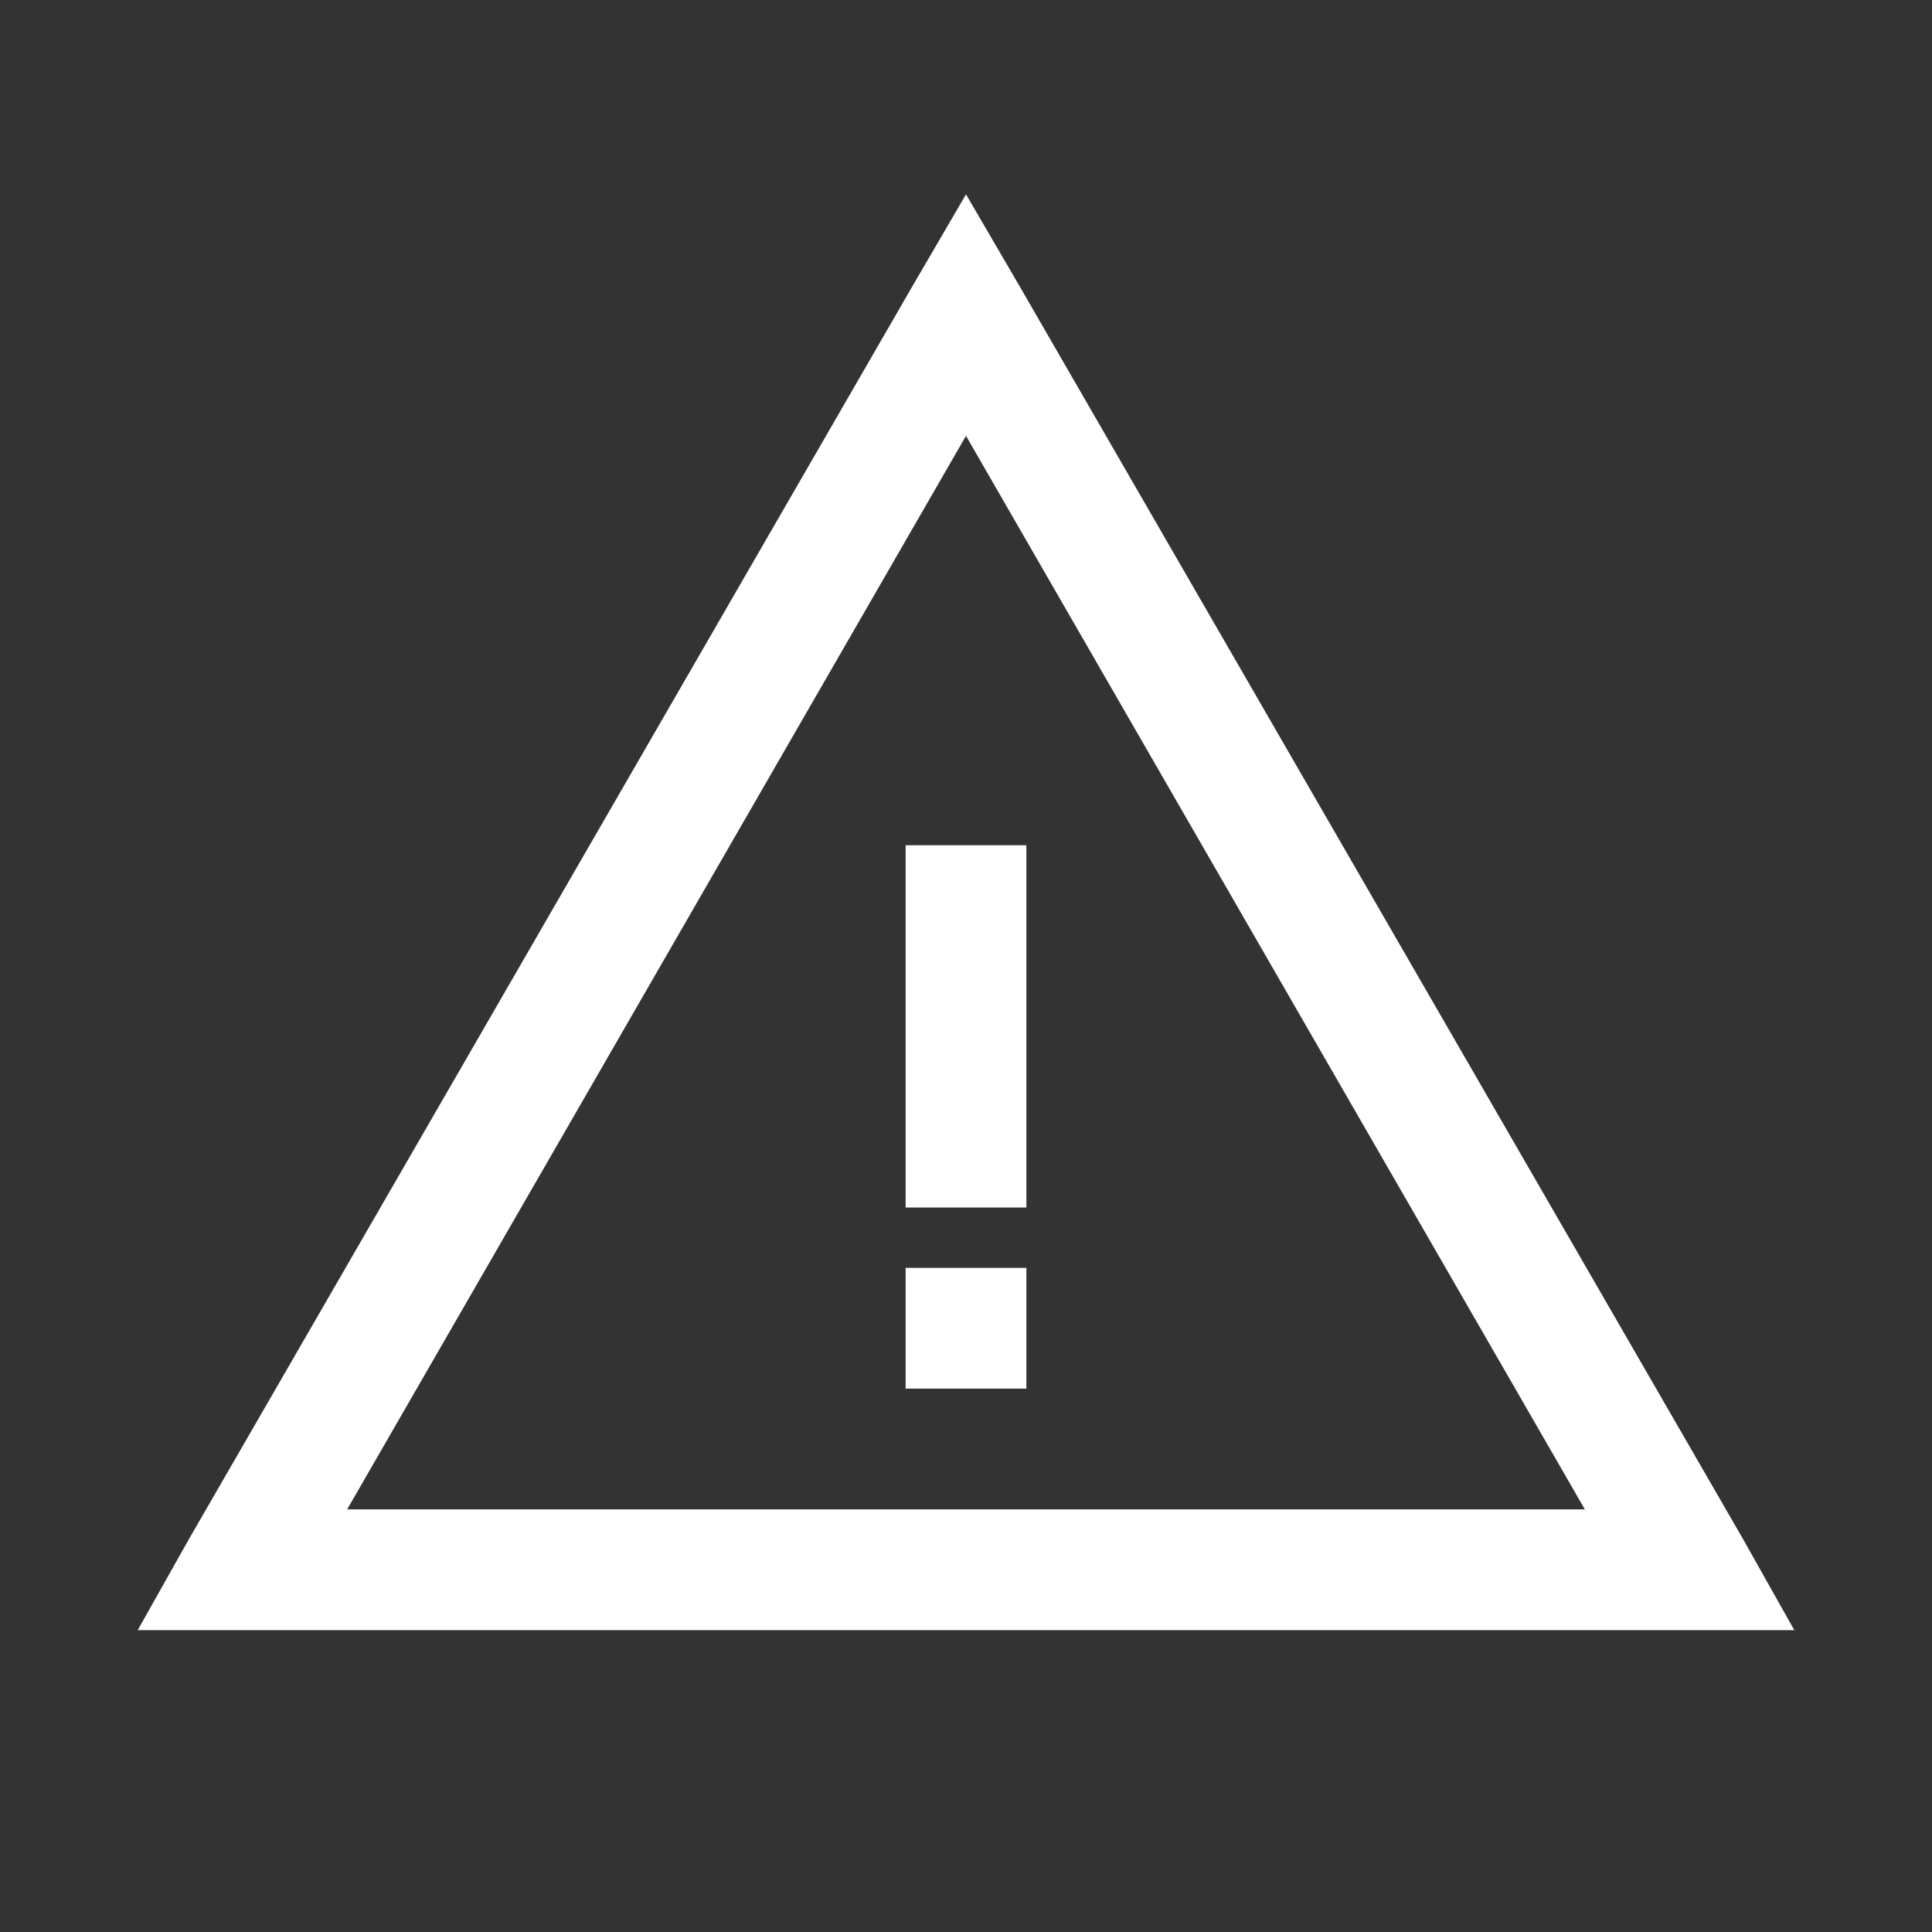 <svg width="32" height="32" viewBox="0 0 32 32" fill="none" xmlns="http://www.w3.org/2000/svg">
<rect x="0" y="0" width="32" height="32" fill="#333333" stroke="none"/>
<g id="exclamation-triangle-solid 1">
<path id="Vector" d="M16 3.219L15.125 4.719L3.125 25.5L2.281 27H29.719L28.875 25.5L16.875 4.719L16 3.219ZM16 7.219L26.25 25H5.75L16 7.219ZM15 14V20H17V14H15ZM15 21V23H17V21H15Z" fill="white"/>
</g>
</svg>
